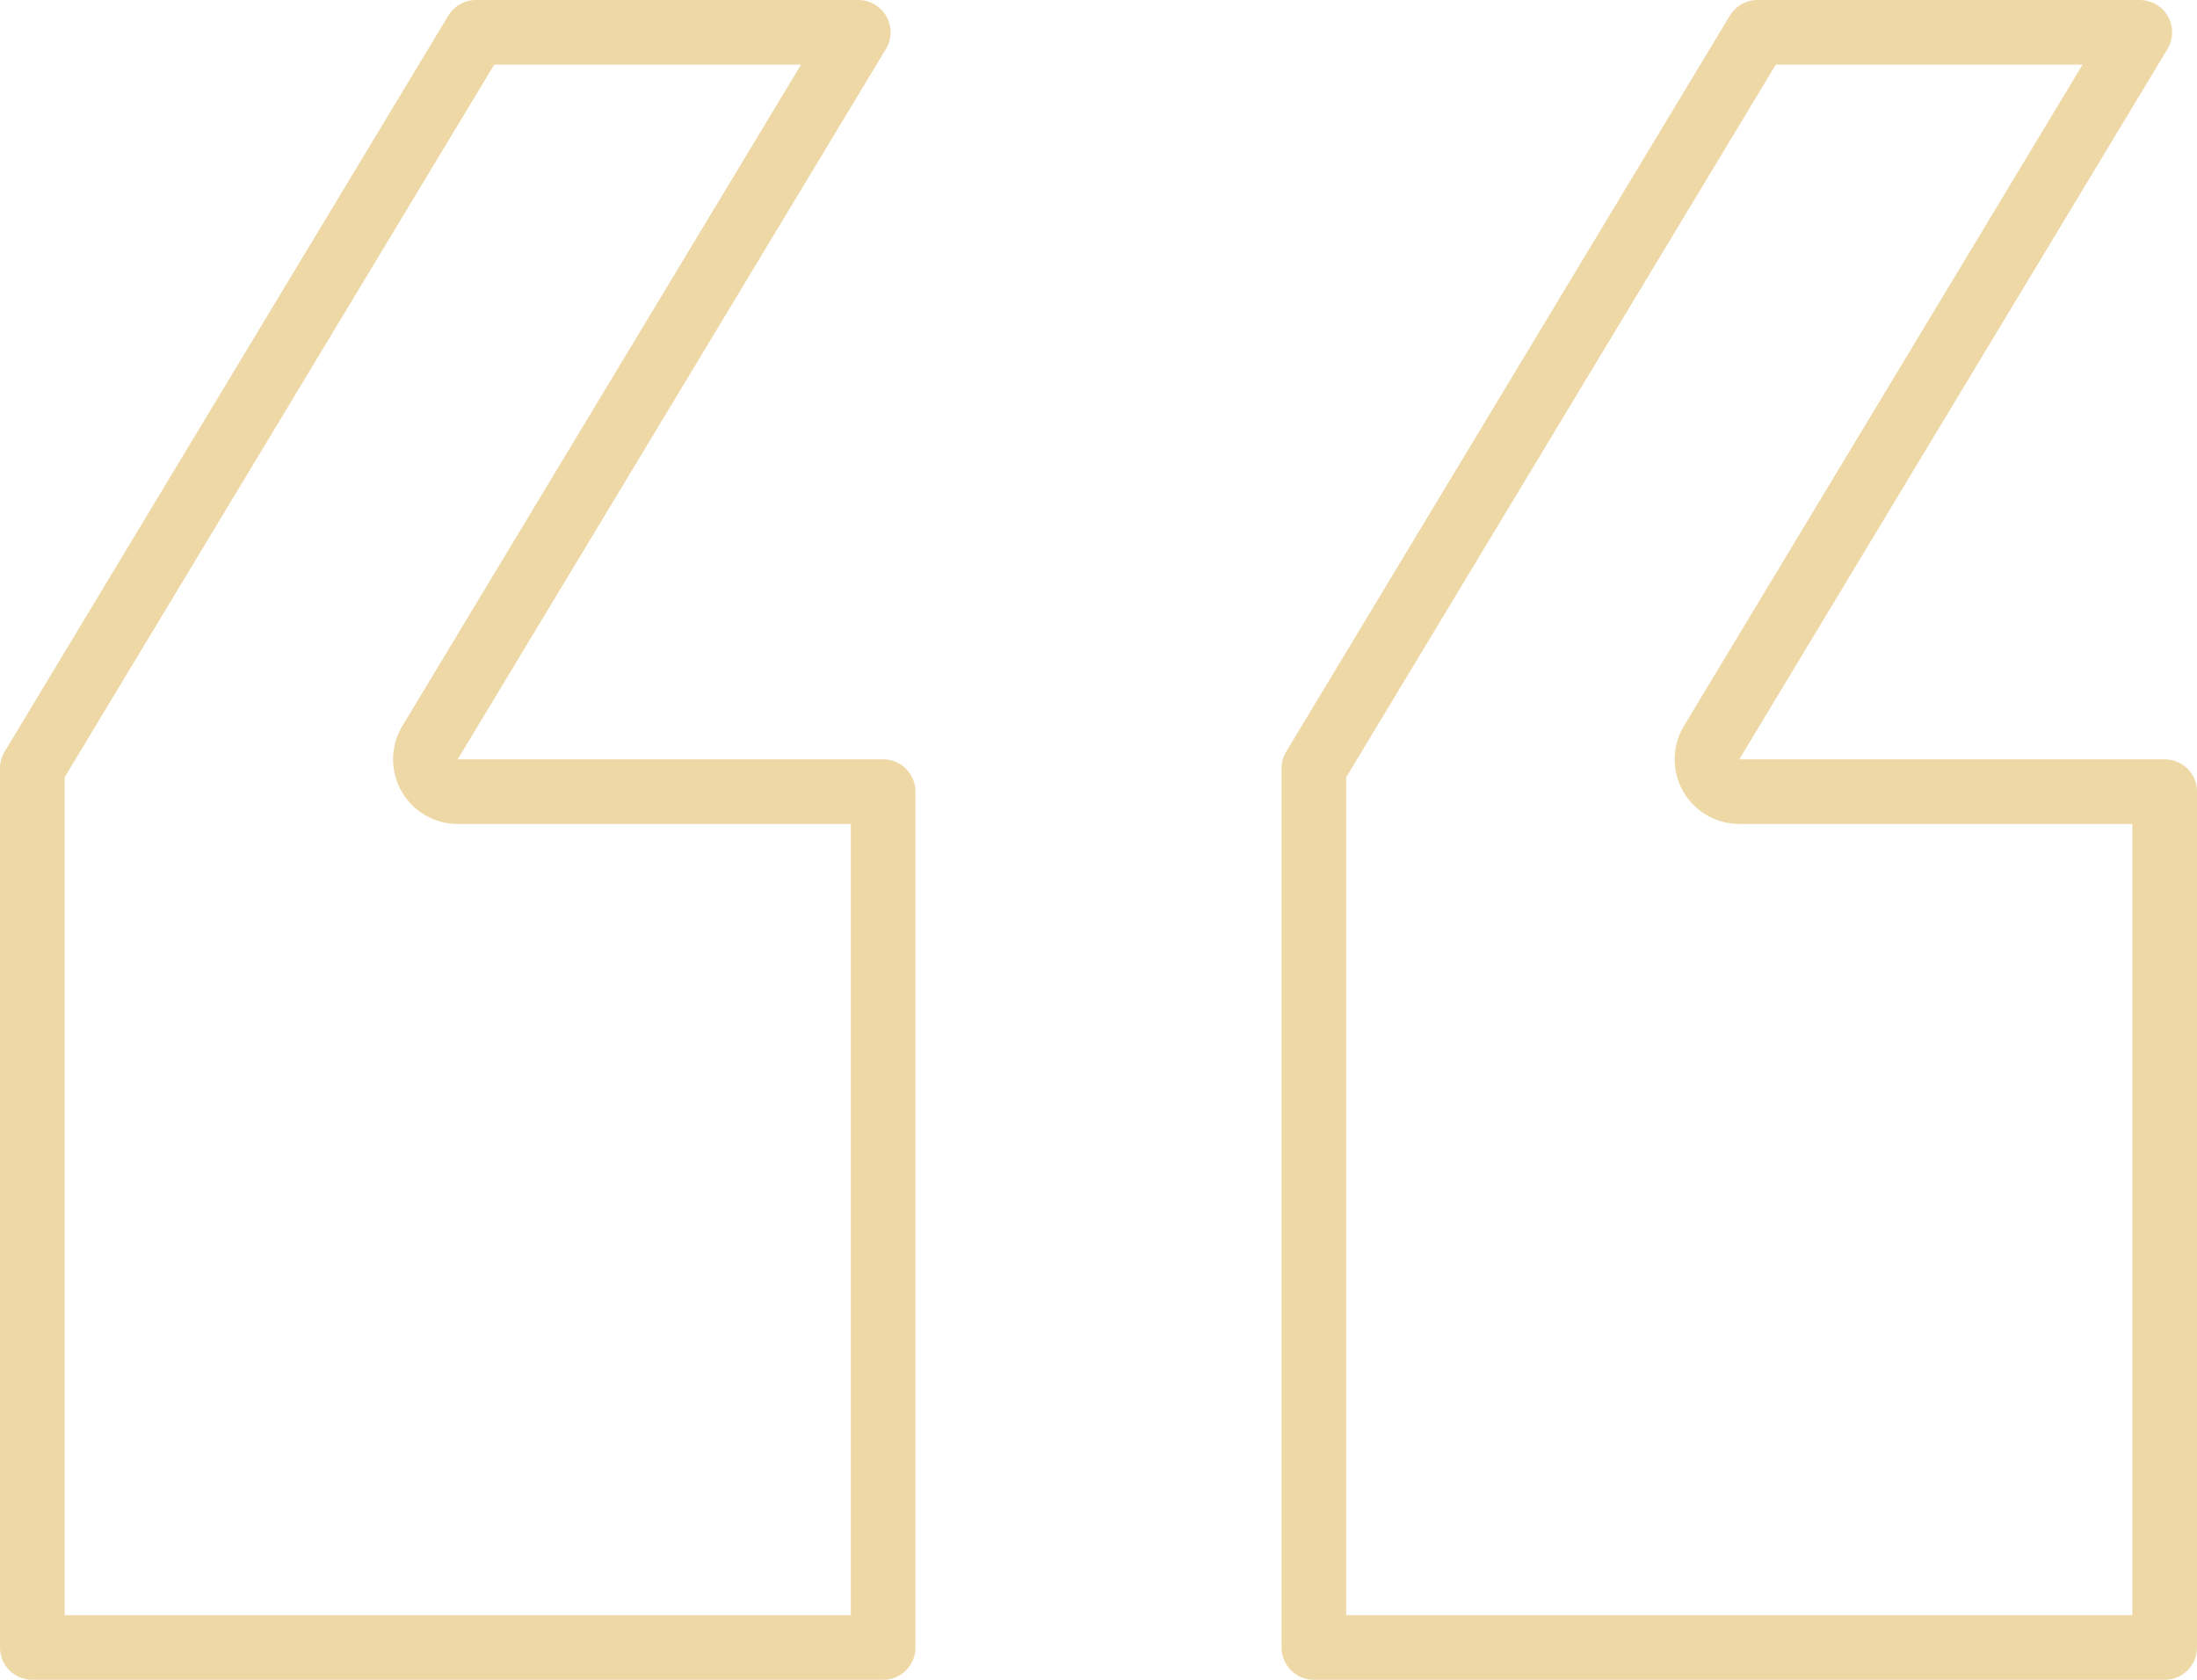 <svg width="34" height="26" viewBox="0 0 34 26" fill="none" xmlns="http://www.w3.org/2000/svg">
<path d="M7.366 0.5H13.282L6.655 11.495C6.562 11.65 6.559 11.842 6.648 11.999C6.737 12.156 6.903 12.253 7.083 12.253H13.667V25.5H0.5V11.892L7.366 0.5ZM27.199 0.5H33.115L26.488 11.495C26.395 11.65 26.393 11.842 26.481 11.999C26.57 12.156 26.736 12.253 26.917 12.253H33.5V25.5H20.333V11.892L27.199 0.5Z" stroke="#EDD8A6" stroke-linejoin="round"/>
</svg>
